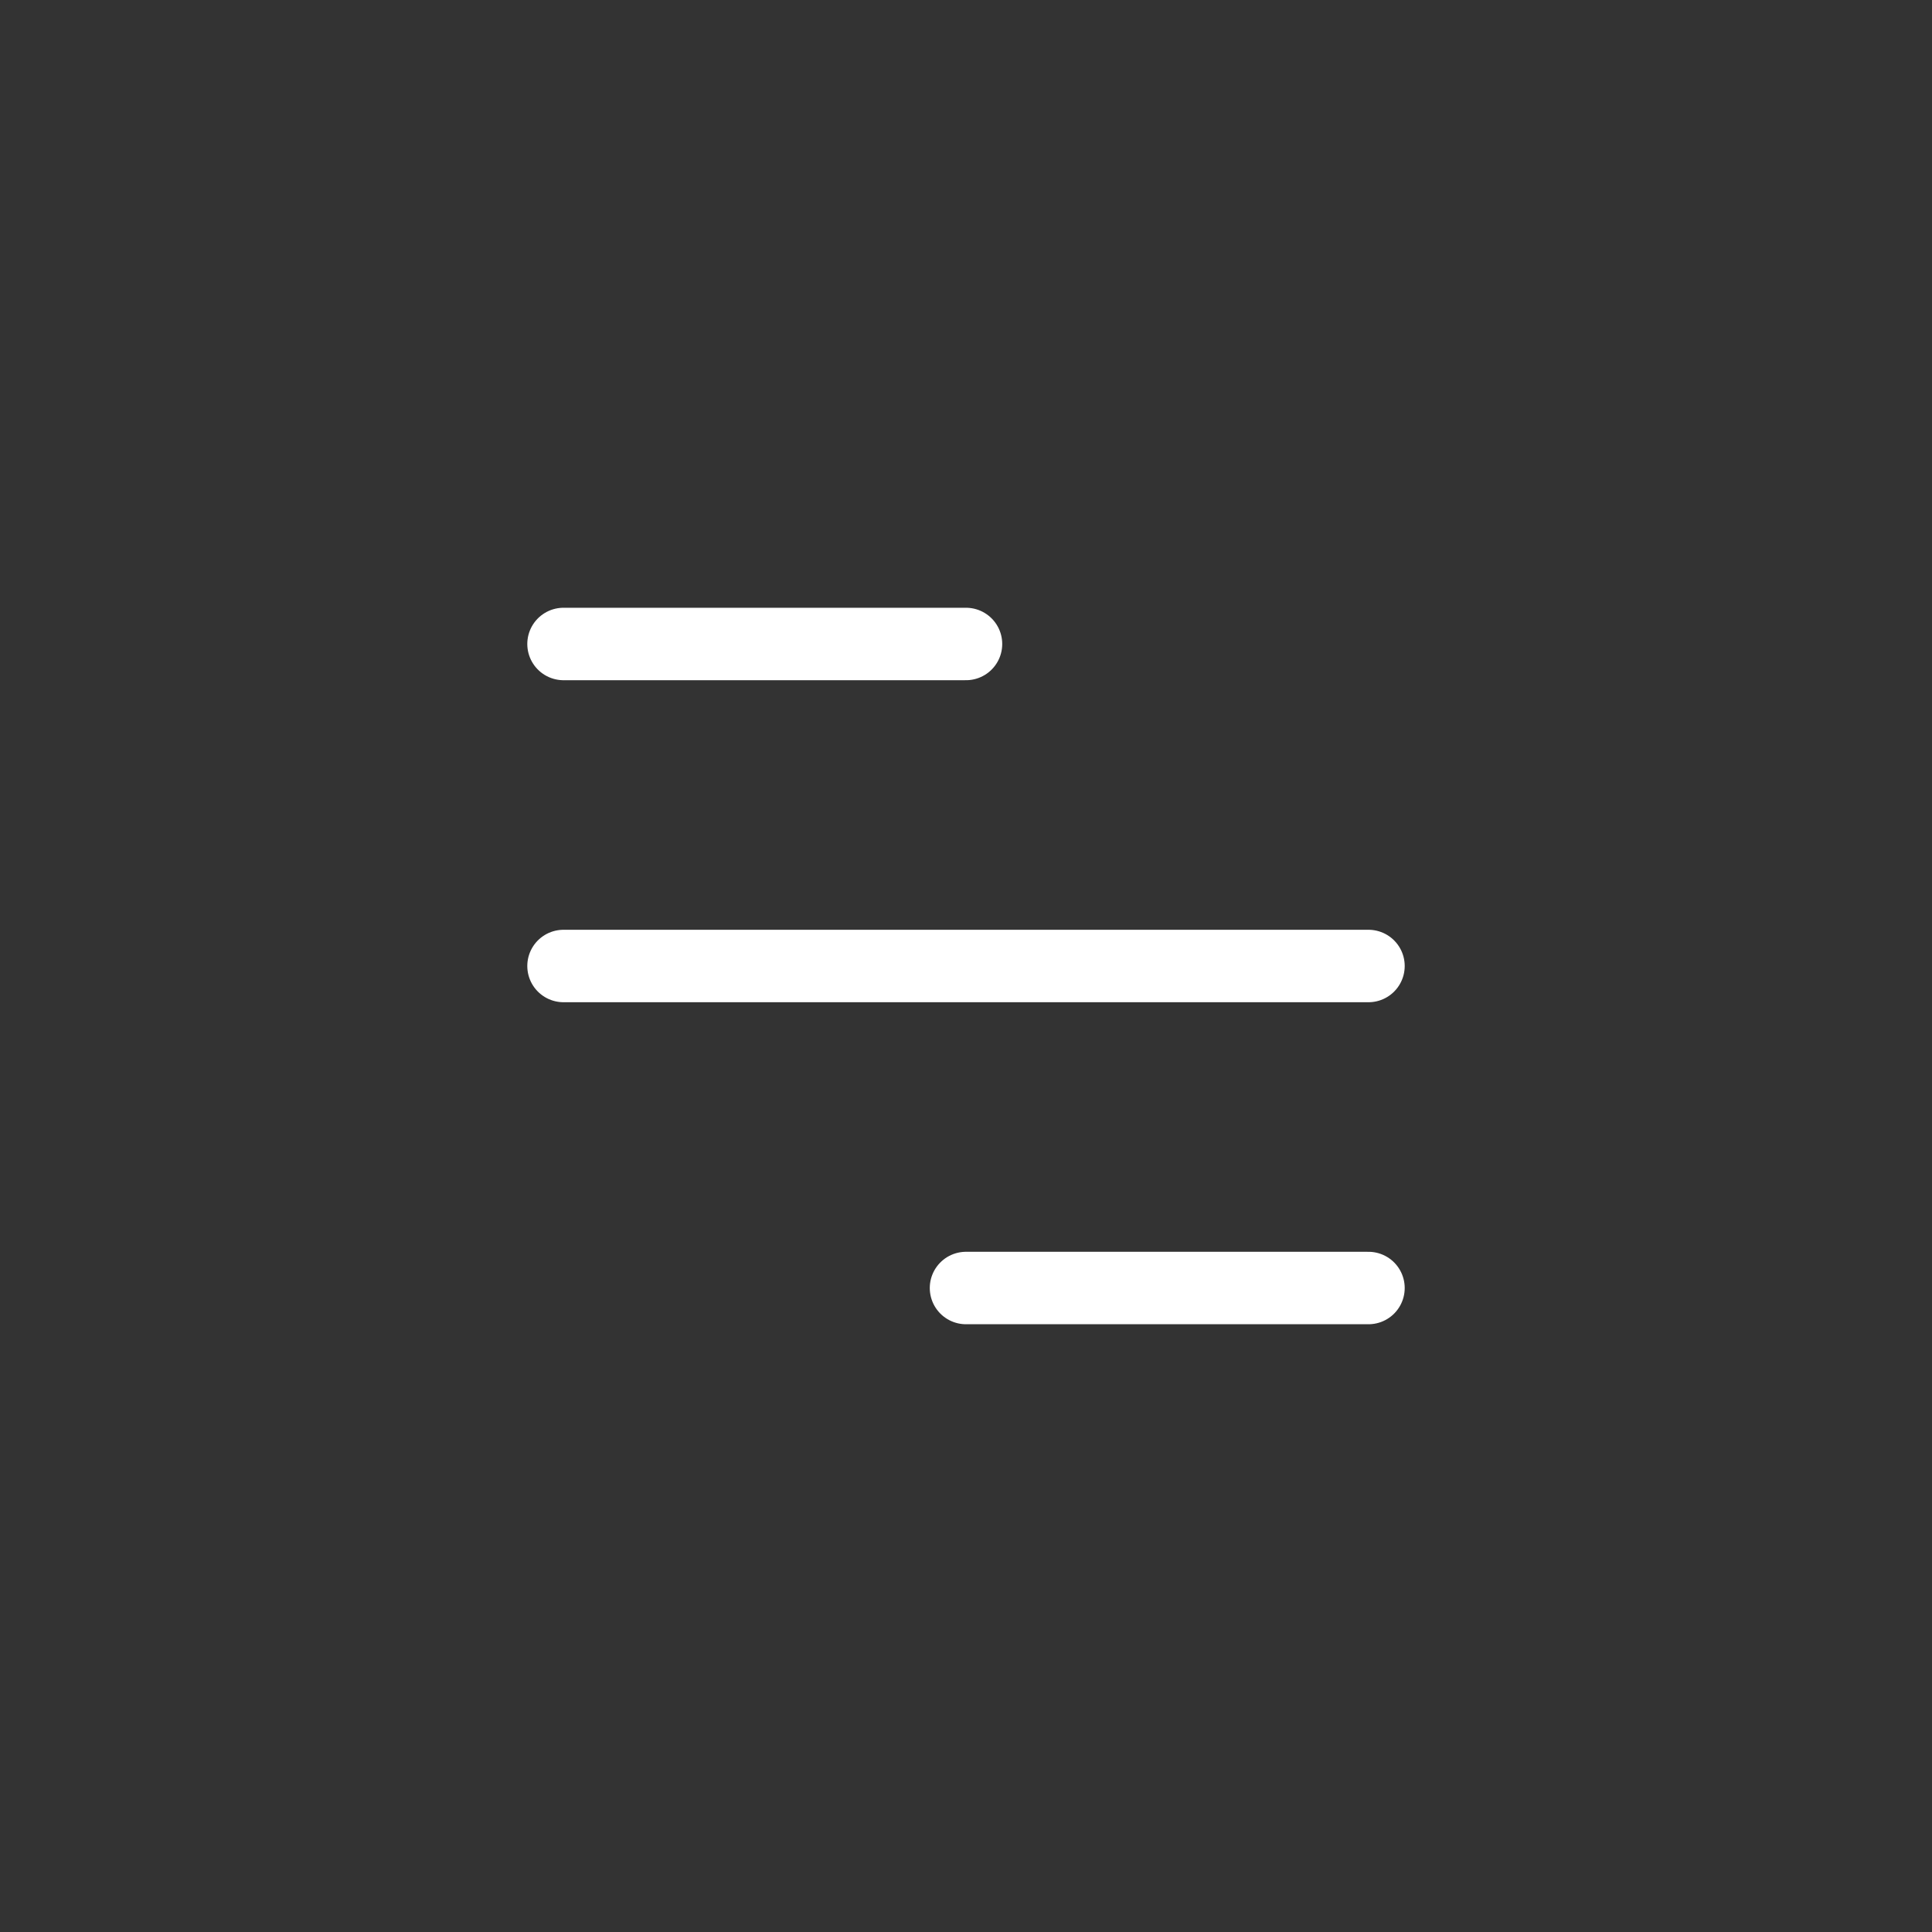 <svg width="40" height="40" viewBox="0 0 40 40" fill="none" xmlns="http://www.w3.org/2000/svg">
<rect x="0" y="0" width="40" height="40" fill="#333333" stroke="none"/>
<path d="M11.667 13.333H20M11.667 20H28.333M20 26.667H28.333" stroke="white" stroke-width="1.5" stroke-linecap="round"/>
</svg>
